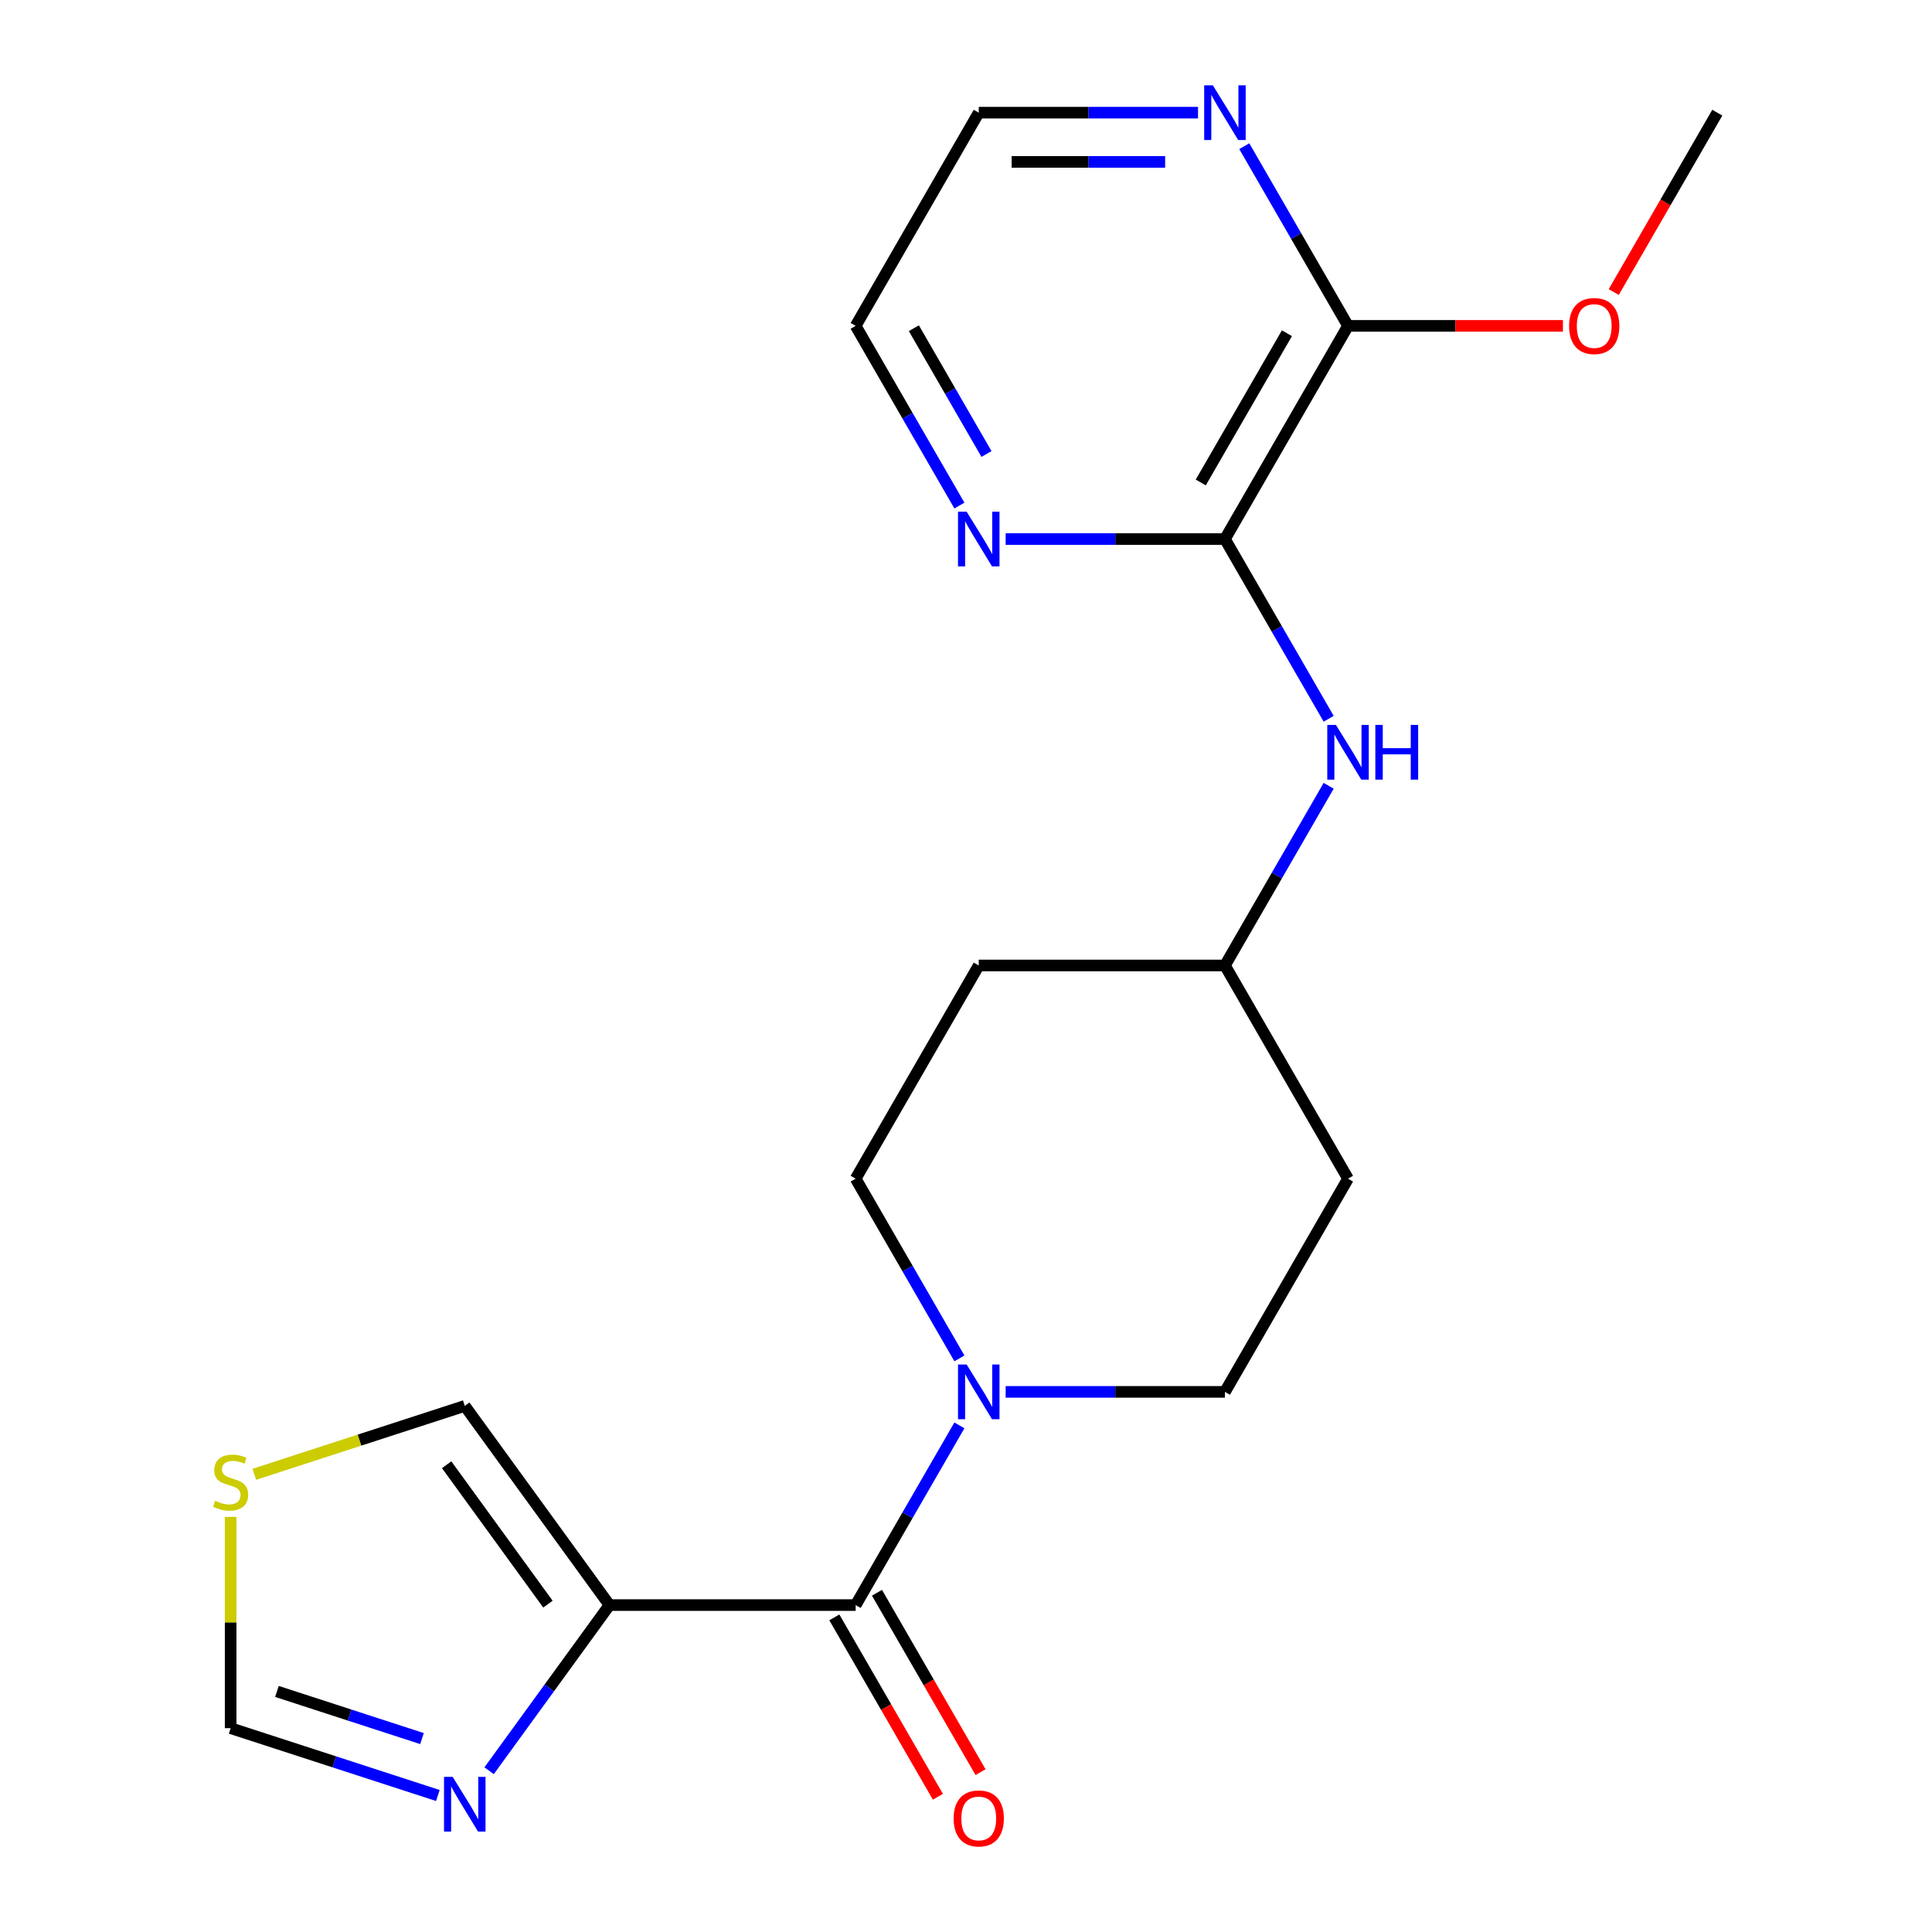 <?xml version='1.0' encoding='iso-8859-1'?>
<svg version='1.1' baseProfile='full'
              xmlns='http://www.w3.org/2000/svg'
                      xmlns:rdkit='http://www.rdkit.org/xml'
                      xmlns:xlink='http://www.w3.org/1999/xlink'
                  xml:space='preserve'
width='1000px' height='1000px' viewBox='0 0 1000 1000'>
<!-- END OF HEADER -->
<rect style='opacity:1.0;fill:#FFFFFF;stroke:none' width='1000' height='1000' x='0' y='0'> </rect>
<path class='bond-0' d='M 315.462,830.786 L 442.886,830.786' style='fill:none;fill-rule:evenodd;stroke:#000000;stroke-width:6px;stroke-linecap:butt;stroke-linejoin:miter;stroke-opacity:1' />
<path class='bond-3' d='M 315.462,830.786 L 284.314,873.657' style='fill:none;fill-rule:evenodd;stroke:#000000;stroke-width:6px;stroke-linecap:butt;stroke-linejoin:miter;stroke-opacity:1' />
<path class='bond-3' d='M 284.314,873.657 L 253.166,916.528' style='fill:none;fill-rule:evenodd;stroke:#0000FF;stroke-width:6px;stroke-linecap:butt;stroke-linejoin:miter;stroke-opacity:1' />
<path class='bond-8' d='M 315.462,830.786 L 240.564,727.697' style='fill:none;fill-rule:evenodd;stroke:#000000;stroke-width:6px;stroke-linecap:butt;stroke-linejoin:miter;stroke-opacity:1' />
<path class='bond-8' d='M 283.61,830.302 L 231.181,758.14' style='fill:none;fill-rule:evenodd;stroke:#000000;stroke-width:6px;stroke-linecap:butt;stroke-linejoin:miter;stroke-opacity:1' />
<path class='bond-1' d='M 442.886,830.786 L 469.735,784.282' style='fill:none;fill-rule:evenodd;stroke:#000000;stroke-width:6px;stroke-linecap:butt;stroke-linejoin:miter;stroke-opacity:1' />
<path class='bond-1' d='M 469.735,784.282 L 496.584,737.778' style='fill:none;fill-rule:evenodd;stroke:#0000FF;stroke-width:6px;stroke-linecap:butt;stroke-linejoin:miter;stroke-opacity:1' />
<path class='bond-13' d='M 431.851,837.157 L 458.654,883.58' style='fill:none;fill-rule:evenodd;stroke:#000000;stroke-width:6px;stroke-linecap:butt;stroke-linejoin:miter;stroke-opacity:1' />
<path class='bond-13' d='M 458.654,883.58 L 485.456,930.004' style='fill:none;fill-rule:evenodd;stroke:#FF0000;stroke-width:6px;stroke-linecap:butt;stroke-linejoin:miter;stroke-opacity:1' />
<path class='bond-13' d='M 453.922,824.414 L 480.724,870.838' style='fill:none;fill-rule:evenodd;stroke:#000000;stroke-width:6px;stroke-linecap:butt;stroke-linejoin:miter;stroke-opacity:1' />
<path class='bond-13' d='M 480.724,870.838 L 507.527,917.261' style='fill:none;fill-rule:evenodd;stroke:#FF0000;stroke-width:6px;stroke-linecap:butt;stroke-linejoin:miter;stroke-opacity:1' />
<path class='bond-11' d='M 520.524,720.433 L 577.274,720.433' style='fill:none;fill-rule:evenodd;stroke:#0000FF;stroke-width:6px;stroke-linecap:butt;stroke-linejoin:miter;stroke-opacity:1' />
<path class='bond-11' d='M 577.274,720.433 L 634.023,720.433' style='fill:none;fill-rule:evenodd;stroke:#000000;stroke-width:6px;stroke-linecap:butt;stroke-linejoin:miter;stroke-opacity:1' />
<path class='bond-12' d='M 496.584,703.087 L 469.735,656.584' style='fill:none;fill-rule:evenodd;stroke:#0000FF;stroke-width:6px;stroke-linecap:butt;stroke-linejoin:miter;stroke-opacity:1' />
<path class='bond-12' d='M 469.735,656.584 L 442.886,610.08' style='fill:none;fill-rule:evenodd;stroke:#000000;stroke-width:6px;stroke-linecap:butt;stroke-linejoin:miter;stroke-opacity:1' />
<path class='bond-2' d='M 634.023,279.022 L 660.872,325.526' style='fill:none;fill-rule:evenodd;stroke:#000000;stroke-width:6px;stroke-linecap:butt;stroke-linejoin:miter;stroke-opacity:1' />
<path class='bond-2' d='M 660.872,325.526 L 687.721,372.029' style='fill:none;fill-rule:evenodd;stroke:#0000FF;stroke-width:6px;stroke-linecap:butt;stroke-linejoin:miter;stroke-opacity:1' />
<path class='bond-4' d='M 634.023,279.022 L 697.735,168.669' style='fill:none;fill-rule:evenodd;stroke:#000000;stroke-width:6px;stroke-linecap:butt;stroke-linejoin:miter;stroke-opacity:1' />
<path class='bond-4' d='M 621.509,249.727 L 666.108,172.48' style='fill:none;fill-rule:evenodd;stroke:#000000;stroke-width:6px;stroke-linecap:butt;stroke-linejoin:miter;stroke-opacity:1' />
<path class='bond-9' d='M 634.023,279.022 L 577.274,279.022' style='fill:none;fill-rule:evenodd;stroke:#000000;stroke-width:6px;stroke-linecap:butt;stroke-linejoin:miter;stroke-opacity:1' />
<path class='bond-9' d='M 577.274,279.022 L 520.524,279.022' style='fill:none;fill-rule:evenodd;stroke:#0000FF;stroke-width:6px;stroke-linecap:butt;stroke-linejoin:miter;stroke-opacity:1' />
<path class='bond-7' d='M 226.638,929.349 L 173.007,911.923' style='fill:none;fill-rule:evenodd;stroke:#0000FF;stroke-width:6px;stroke-linecap:butt;stroke-linejoin:miter;stroke-opacity:1' />
<path class='bond-7' d='M 173.007,911.923 L 119.376,894.498' style='fill:none;fill-rule:evenodd;stroke:#000000;stroke-width:6px;stroke-linecap:butt;stroke-linejoin:miter;stroke-opacity:1' />
<path class='bond-7' d='M 218.424,899.884 L 180.883,887.686' style='fill:none;fill-rule:evenodd;stroke:#0000FF;stroke-width:6px;stroke-linecap:butt;stroke-linejoin:miter;stroke-opacity:1' />
<path class='bond-7' d='M 180.883,887.686 L 143.341,875.488' style='fill:none;fill-rule:evenodd;stroke:#000000;stroke-width:6px;stroke-linecap:butt;stroke-linejoin:miter;stroke-opacity:1' />
<path class='bond-10' d='M 697.735,168.669 L 670.886,122.166' style='fill:none;fill-rule:evenodd;stroke:#000000;stroke-width:6px;stroke-linecap:butt;stroke-linejoin:miter;stroke-opacity:1' />
<path class='bond-10' d='M 670.886,122.166 L 644.037,75.662' style='fill:none;fill-rule:evenodd;stroke:#0000FF;stroke-width:6px;stroke-linecap:butt;stroke-linejoin:miter;stroke-opacity:1' />
<path class='bond-17' d='M 697.735,168.669 L 753.354,168.669' style='fill:none;fill-rule:evenodd;stroke:#000000;stroke-width:6px;stroke-linecap:butt;stroke-linejoin:miter;stroke-opacity:1' />
<path class='bond-17' d='M 753.354,168.669 L 808.974,168.669' style='fill:none;fill-rule:evenodd;stroke:#FF0000;stroke-width:6px;stroke-linecap:butt;stroke-linejoin:miter;stroke-opacity:1' />
<path class='bond-5' d='M 687.721,406.72 L 660.872,453.224' style='fill:none;fill-rule:evenodd;stroke:#0000FF;stroke-width:6px;stroke-linecap:butt;stroke-linejoin:miter;stroke-opacity:1' />
<path class='bond-5' d='M 660.872,453.224 L 634.023,499.727' style='fill:none;fill-rule:evenodd;stroke:#000000;stroke-width:6px;stroke-linecap:butt;stroke-linejoin:miter;stroke-opacity:1' />
<path class='bond-6' d='M 131.642,763.088 L 186.103,745.393' style='fill:none;fill-rule:evenodd;stroke:#CCCC00;stroke-width:6px;stroke-linecap:butt;stroke-linejoin:miter;stroke-opacity:1' />
<path class='bond-6' d='M 186.103,745.393 L 240.564,727.697' style='fill:none;fill-rule:evenodd;stroke:#000000;stroke-width:6px;stroke-linecap:butt;stroke-linejoin:miter;stroke-opacity:1' />
<path class='bond-21' d='M 119.376,785.139 L 119.376,839.818' style='fill:none;fill-rule:evenodd;stroke:#CCCC00;stroke-width:6px;stroke-linecap:butt;stroke-linejoin:miter;stroke-opacity:1' />
<path class='bond-21' d='M 119.376,839.818 L 119.376,894.498' style='fill:none;fill-rule:evenodd;stroke:#000000;stroke-width:6px;stroke-linecap:butt;stroke-linejoin:miter;stroke-opacity:1' />
<path class='bond-18' d='M 496.584,261.677 L 469.735,215.173' style='fill:none;fill-rule:evenodd;stroke:#0000FF;stroke-width:6px;stroke-linecap:butt;stroke-linejoin:miter;stroke-opacity:1' />
<path class='bond-18' d='M 469.735,215.173 L 442.886,168.669' style='fill:none;fill-rule:evenodd;stroke:#000000;stroke-width:6px;stroke-linecap:butt;stroke-linejoin:miter;stroke-opacity:1' />
<path class='bond-18' d='M 510.6,234.983 L 491.806,202.431' style='fill:none;fill-rule:evenodd;stroke:#0000FF;stroke-width:6px;stroke-linecap:butt;stroke-linejoin:miter;stroke-opacity:1' />
<path class='bond-18' d='M 491.806,202.431 L 473.012,169.878' style='fill:none;fill-rule:evenodd;stroke:#000000;stroke-width:6px;stroke-linecap:butt;stroke-linejoin:miter;stroke-opacity:1' />
<path class='bond-23' d='M 620.097,58.317 L 563.348,58.317' style='fill:none;fill-rule:evenodd;stroke:#0000FF;stroke-width:6px;stroke-linecap:butt;stroke-linejoin:miter;stroke-opacity:1' />
<path class='bond-23' d='M 563.348,58.317 L 506.599,58.317' style='fill:none;fill-rule:evenodd;stroke:#000000;stroke-width:6px;stroke-linecap:butt;stroke-linejoin:miter;stroke-opacity:1' />
<path class='bond-23' d='M 603.072,83.802 L 563.348,83.802' style='fill:none;fill-rule:evenodd;stroke:#0000FF;stroke-width:6px;stroke-linecap:butt;stroke-linejoin:miter;stroke-opacity:1' />
<path class='bond-23' d='M 563.348,83.802 L 523.623,83.802' style='fill:none;fill-rule:evenodd;stroke:#000000;stroke-width:6px;stroke-linecap:butt;stroke-linejoin:miter;stroke-opacity:1' />
<path class='bond-15' d='M 634.023,720.433 L 697.735,610.08' style='fill:none;fill-rule:evenodd;stroke:#000000;stroke-width:6px;stroke-linecap:butt;stroke-linejoin:miter;stroke-opacity:1' />
<path class='bond-14' d='M 442.886,610.08 L 506.599,499.727' style='fill:none;fill-rule:evenodd;stroke:#000000;stroke-width:6px;stroke-linecap:butt;stroke-linejoin:miter;stroke-opacity:1' />
<path class='bond-16' d='M 506.599,499.727 L 634.023,499.727' style='fill:none;fill-rule:evenodd;stroke:#000000;stroke-width:6px;stroke-linecap:butt;stroke-linejoin:miter;stroke-opacity:1' />
<path class='bond-22' d='M 697.735,610.08 L 634.023,499.727' style='fill:none;fill-rule:evenodd;stroke:#000000;stroke-width:6px;stroke-linecap:butt;stroke-linejoin:miter;stroke-opacity:1' />
<path class='bond-20' d='M 835.266,151.164 L 862.069,104.74' style='fill:none;fill-rule:evenodd;stroke:#FF0000;stroke-width:6px;stroke-linecap:butt;stroke-linejoin:miter;stroke-opacity:1' />
<path class='bond-20' d='M 862.069,104.74 L 888.871,58.317' style='fill:none;fill-rule:evenodd;stroke:#000000;stroke-width:6px;stroke-linecap:butt;stroke-linejoin:miter;stroke-opacity:1' />
<path class='bond-19' d='M 442.886,168.669 L 506.599,58.317' style='fill:none;fill-rule:evenodd;stroke:#000000;stroke-width:6px;stroke-linecap:butt;stroke-linejoin:miter;stroke-opacity:1' />
<path  class='atom-2' d='M 500.339 706.273
L 509.619 721.273
Q 510.539 722.753, 512.019 725.433
Q 513.499 728.113, 513.579 728.273
L 513.579 706.273
L 517.339 706.273
L 517.339 734.593
L 513.459 734.593
L 503.499 718.193
Q 502.339 716.273, 501.099 714.073
Q 499.899 711.873, 499.539 711.193
L 499.539 734.593
L 495.859 734.593
L 495.859 706.273
L 500.339 706.273
' fill='#0000FF'/>
<path  class='atom-4' d='M 234.304 919.714
L 243.584 934.714
Q 244.504 936.194, 245.984 938.874
Q 247.464 941.554, 247.544 941.714
L 247.544 919.714
L 251.304 919.714
L 251.304 948.034
L 247.424 948.034
L 237.464 931.634
Q 236.304 929.714, 235.064 927.514
Q 233.864 925.314, 233.504 924.634
L 233.504 948.034
L 229.824 948.034
L 229.824 919.714
L 234.304 919.714
' fill='#0000FF'/>
<path  class='atom-6' d='M 691.475 375.215
L 700.755 390.215
Q 701.675 391.695, 703.155 394.375
Q 704.635 397.055, 704.715 397.215
L 704.715 375.215
L 708.475 375.215
L 708.475 403.535
L 704.595 403.535
L 694.635 387.135
Q 693.475 385.215, 692.235 383.015
Q 691.035 380.815, 690.675 380.135
L 690.675 403.535
L 686.995 403.535
L 686.995 375.215
L 691.475 375.215
' fill='#0000FF'/>
<path  class='atom-6' d='M 711.875 375.215
L 715.715 375.215
L 715.715 387.255
L 730.195 387.255
L 730.195 375.215
L 734.035 375.215
L 734.035 403.535
L 730.195 403.535
L 730.195 390.455
L 715.715 390.455
L 715.715 403.535
L 711.875 403.535
L 711.875 375.215
' fill='#0000FF'/>
<path  class='atom-7' d='M 111.376 776.793
Q 111.696 776.913, 113.016 777.473
Q 114.336 778.033, 115.776 778.393
Q 117.256 778.713, 118.696 778.713
Q 121.376 778.713, 122.936 777.433
Q 124.496 776.113, 124.496 773.833
Q 124.496 772.273, 123.696 771.313
Q 122.936 770.353, 121.736 769.833
Q 120.536 769.313, 118.536 768.713
Q 116.016 767.953, 114.496 767.233
Q 113.016 766.513, 111.936 764.993
Q 110.896 763.473, 110.896 760.913
Q 110.896 757.353, 113.296 755.153
Q 115.736 752.953, 120.536 752.953
Q 123.816 752.953, 127.536 754.513
L 126.616 757.593
Q 123.216 756.193, 120.656 756.193
Q 117.896 756.193, 116.376 757.353
Q 114.856 758.473, 114.896 760.433
Q 114.896 761.953, 115.656 762.873
Q 116.456 763.793, 117.576 764.313
Q 118.736 764.833, 120.656 765.433
Q 123.216 766.233, 124.736 767.033
Q 126.256 767.833, 127.336 769.473
Q 128.456 771.073, 128.456 773.833
Q 128.456 777.753, 125.816 779.873
Q 123.216 781.953, 118.856 781.953
Q 116.336 781.953, 114.416 781.393
Q 112.536 780.873, 110.296 779.953
L 111.376 776.793
' fill='#CCCC00'/>
<path  class='atom-10' d='M 500.339 264.862
L 509.619 279.862
Q 510.539 281.342, 512.019 284.022
Q 513.499 286.702, 513.579 286.862
L 513.579 264.862
L 517.339 264.862
L 517.339 293.182
L 513.459 293.182
L 503.499 276.782
Q 502.339 274.862, 501.099 272.662
Q 499.899 270.462, 499.539 269.782
L 499.539 293.182
L 495.859 293.182
L 495.859 264.862
L 500.339 264.862
' fill='#0000FF'/>
<path  class='atom-11' d='M 627.763 44.157
L 637.043 59.157
Q 637.963 60.637, 639.443 63.317
Q 640.923 65.997, 641.003 66.157
L 641.003 44.157
L 644.763 44.157
L 644.763 72.477
L 640.883 72.477
L 630.923 56.077
Q 629.763 54.157, 628.523 51.957
Q 627.323 49.757, 626.963 49.077
L 626.963 72.477
L 623.283 72.477
L 623.283 44.157
L 627.763 44.157
' fill='#0000FF'/>
<path  class='atom-14' d='M 493.599 941.218
Q 493.599 934.418, 496.959 930.618
Q 500.319 926.818, 506.599 926.818
Q 512.879 926.818, 516.239 930.618
Q 519.599 934.418, 519.599 941.218
Q 519.599 948.098, 516.199 952.018
Q 512.799 955.898, 506.599 955.898
Q 500.359 955.898, 496.959 952.018
Q 493.599 948.138, 493.599 941.218
M 506.599 952.698
Q 510.919 952.698, 513.239 949.818
Q 515.599 946.898, 515.599 941.218
Q 515.599 935.658, 513.239 932.858
Q 510.919 930.018, 506.599 930.018
Q 502.279 930.018, 499.919 932.818
Q 497.599 935.618, 497.599 941.218
Q 497.599 946.938, 499.919 949.818
Q 502.279 952.698, 506.599 952.698
' fill='#FF0000'/>
<path  class='atom-18' d='M 812.159 168.749
Q 812.159 161.949, 815.519 158.149
Q 818.879 154.349, 825.159 154.349
Q 831.439 154.349, 834.799 158.149
Q 838.159 161.949, 838.159 168.749
Q 838.159 175.629, 834.759 179.549
Q 831.359 183.429, 825.159 183.429
Q 818.919 183.429, 815.519 179.549
Q 812.159 175.669, 812.159 168.749
M 825.159 180.229
Q 829.479 180.229, 831.799 177.349
Q 834.159 174.429, 834.159 168.749
Q 834.159 163.189, 831.799 160.389
Q 829.479 157.549, 825.159 157.549
Q 820.839 157.549, 818.479 160.349
Q 816.159 163.149, 816.159 168.749
Q 816.159 174.469, 818.479 177.349
Q 820.839 180.229, 825.159 180.229
' fill='#FF0000'/>
</svg>
